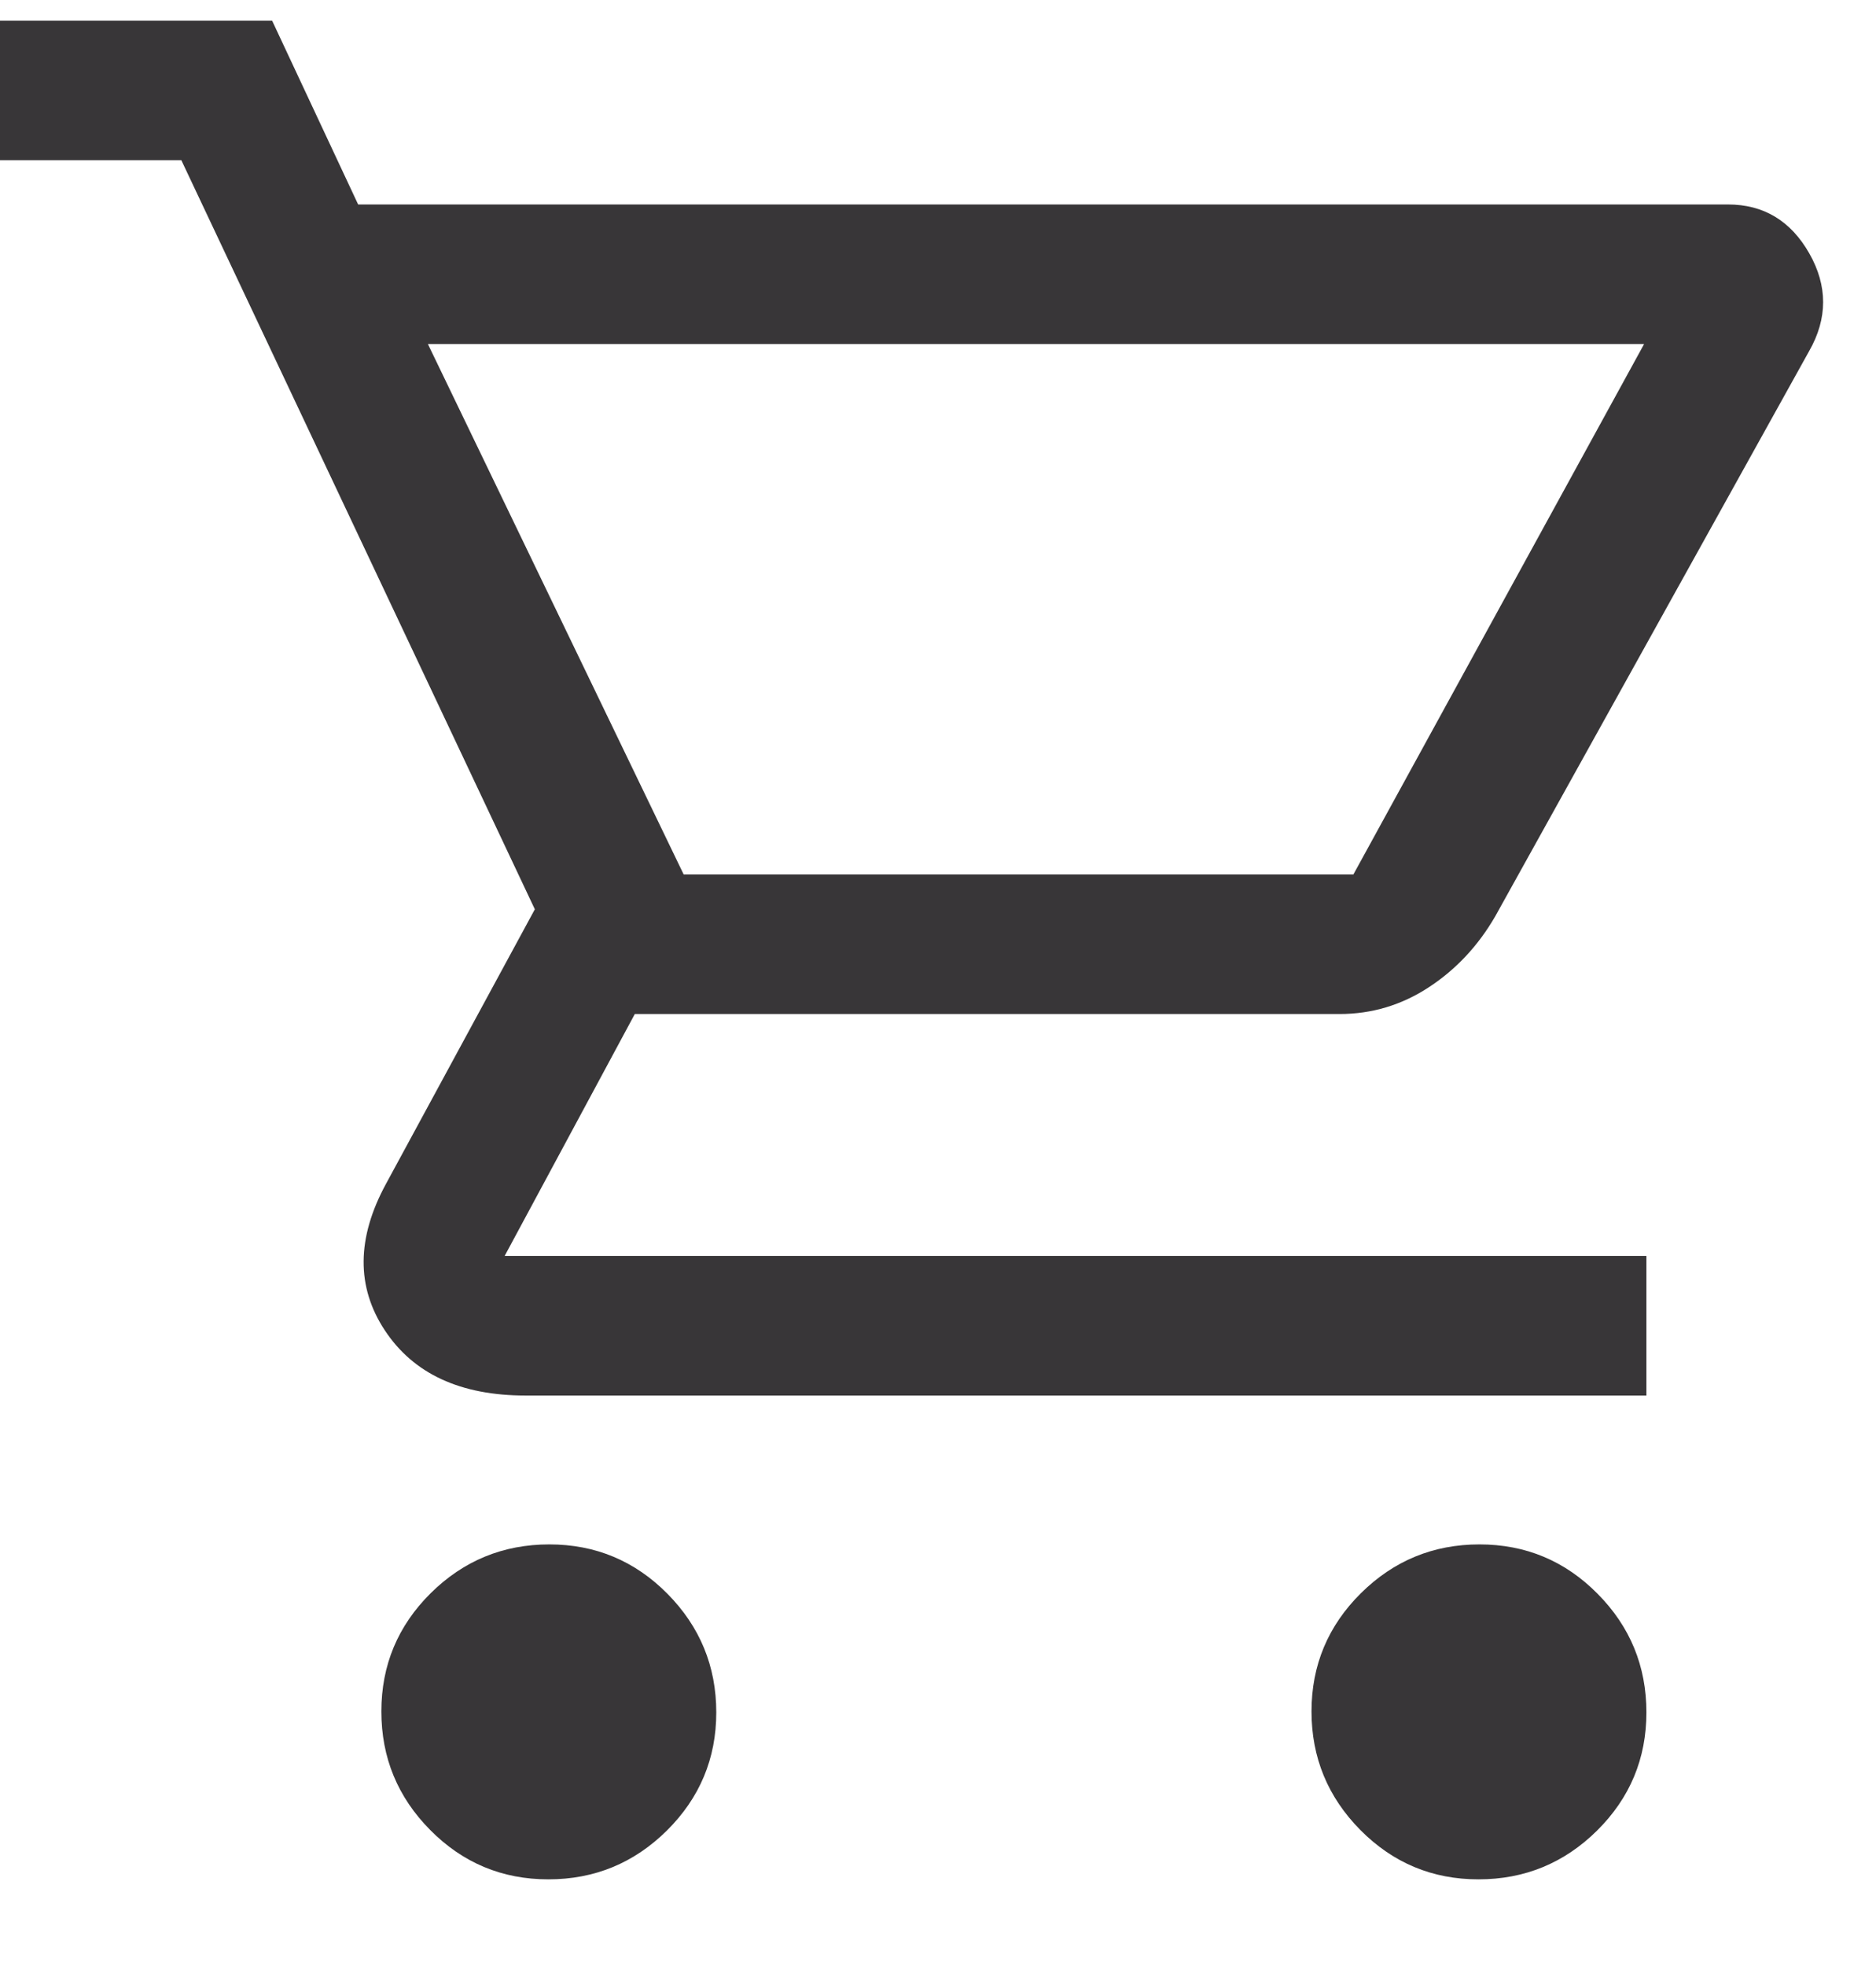 <svg width="21" height="22" viewBox="0 0 21 22" fill="none" xmlns="http://www.w3.org/2000/svg">
<path d="M6.138 21.03C5.621 21.03 5.18 20.846 4.816 20.478C4.451 20.11 4.269 19.667 4.269 19.151C4.269 18.634 4.453 18.193 4.821 17.828C5.189 17.464 5.632 17.282 6.149 17.282C6.666 17.282 7.106 17.466 7.471 17.834C7.835 18.202 8.018 18.645 8.018 19.162C8.018 19.678 7.833 20.119 7.465 20.484C7.097 20.848 6.655 21.03 6.138 21.03ZM16.55 21.03C16.033 21.03 15.593 20.846 15.228 20.478C14.864 20.11 14.681 19.667 14.681 19.151C14.681 18.634 14.866 18.193 15.234 17.828C15.602 17.464 16.044 17.282 16.561 17.282C17.078 17.282 17.519 17.466 17.883 17.834C18.248 18.202 18.43 18.645 18.43 19.162C18.43 19.678 18.246 20.119 17.878 20.484C17.51 20.848 17.067 21.03 16.55 21.03ZM4.79 3.85L7.653 9.785H15.15L18.404 3.85H4.79ZM4.009 2.288H19.343C19.741 2.288 20.045 2.47 20.253 2.835C20.46 3.199 20.46 3.563 20.252 3.928L16.738 10.253C16.547 10.583 16.299 10.848 15.995 11.047C15.69 11.247 15.356 11.347 14.994 11.347H7.106L5.649 14.054H18.43V15.616H5.883C5.154 15.616 4.629 15.373 4.308 14.887C3.987 14.401 3.991 13.854 4.321 13.247L5.987 10.175L2.03 1.793H0V0.231H3.046L4.009 2.288Z" fill="#383638"/>
</svg>
